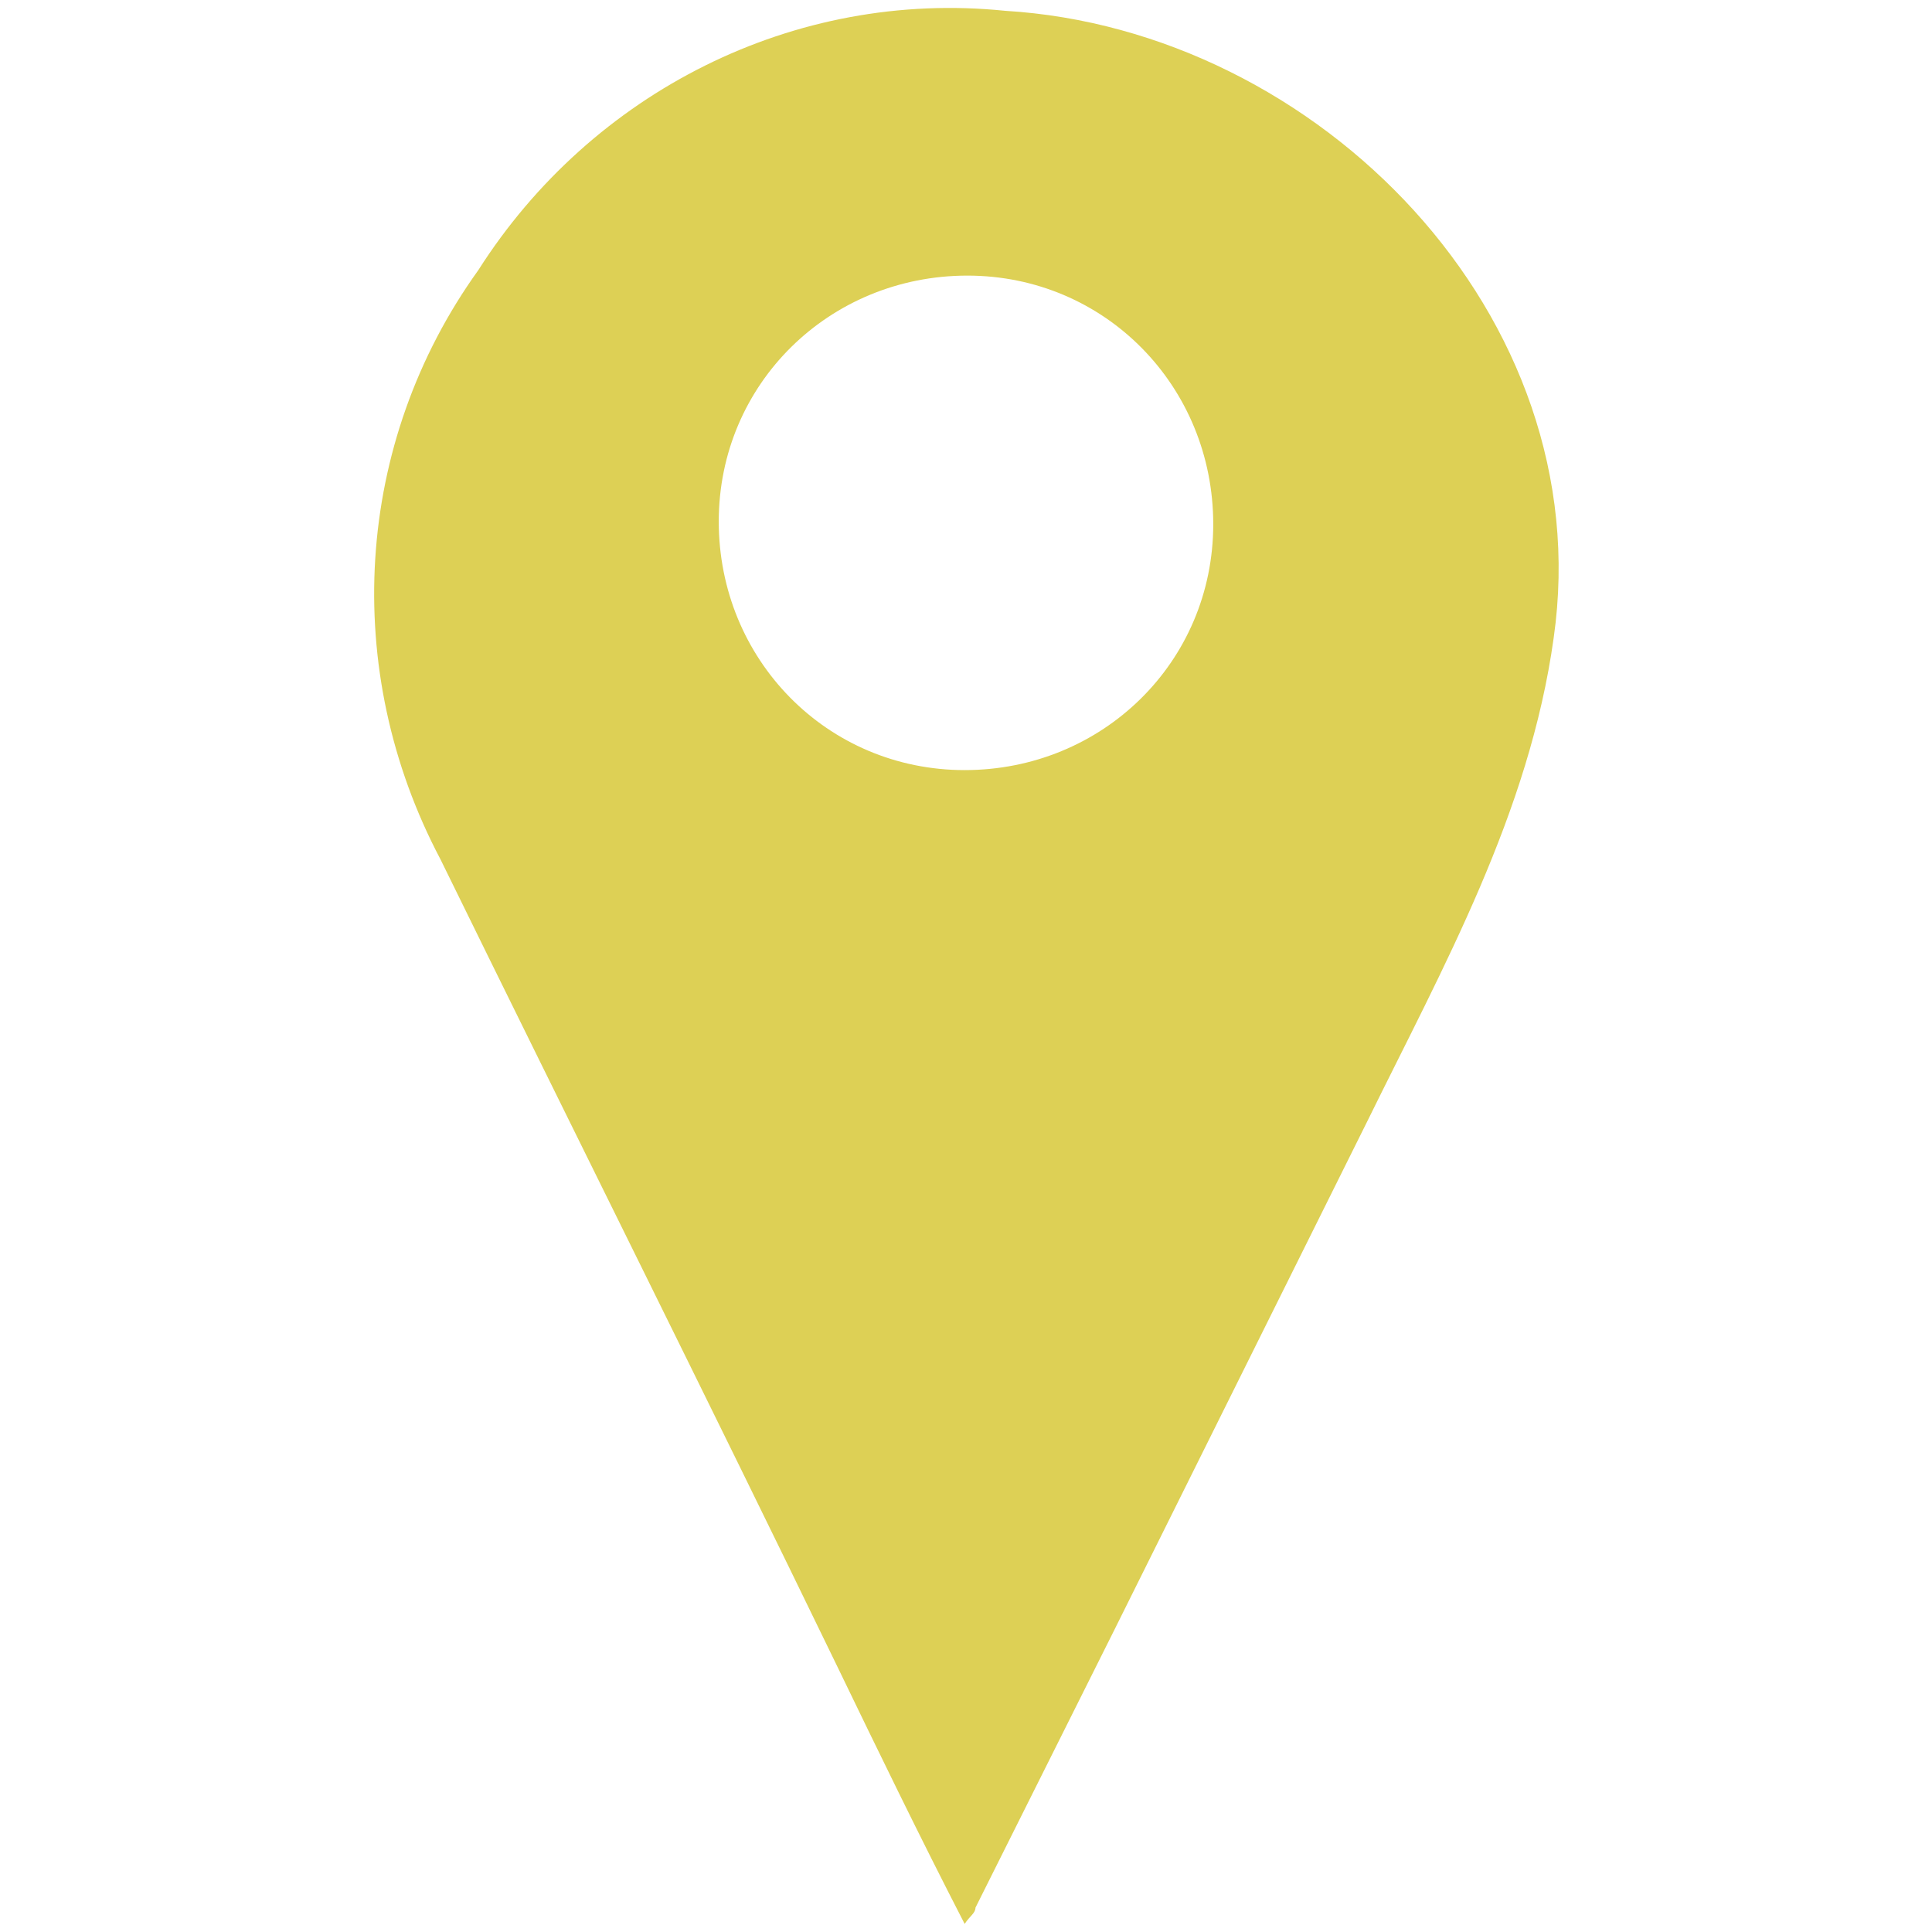 <?xml version="1.0" encoding="utf-8"?>
<!-- Generator: Adobe Illustrator 26.0.1, SVG Export Plug-In . SVG Version: 6.00 Build 0)  -->
<svg version="1.1" id="Layer_1" xmlns="http://www.w3.org/2000/svg" xmlns:xlink="http://www.w3.org/1999/xlink" x="0px" y="0px"
	 viewBox="0 0 71.5 71.5" style="enable-background:new 0 0 71.5 71.5;" xml:space="preserve">
<style type="text/css">
	.st0{fill:#DDD055;}
</style>
<g>
	<path class="st0" d="M35.7,28.5c5.1,0,9.2-4,9.2-9.1s-4-9.2-9.1-9.2c-5.1,0-9.2,4-9.2,9.1c0,0,0,0,0,0
		C26.6,24.4,30.6,28.5,35.7,28.5 M35.7,71.2c-1.7-3.3-3.2-6.4-4.7-9.5c-4.8-9.9-9.8-19.9-14.7-29.9c-3.7-7-3.2-15.4,1.4-21.8
		c4.2-6.6,11.7-10.4,19.5-9.6c11.6,0.7,22,11.3,20.3,23.2c-0.9,6.5-4.1,12.2-6.9,17.9l-9.3,18.7l-5.2,10.4c0,0.2-0.2,0.3-0.4,0.6"/>
</g>
</svg>

